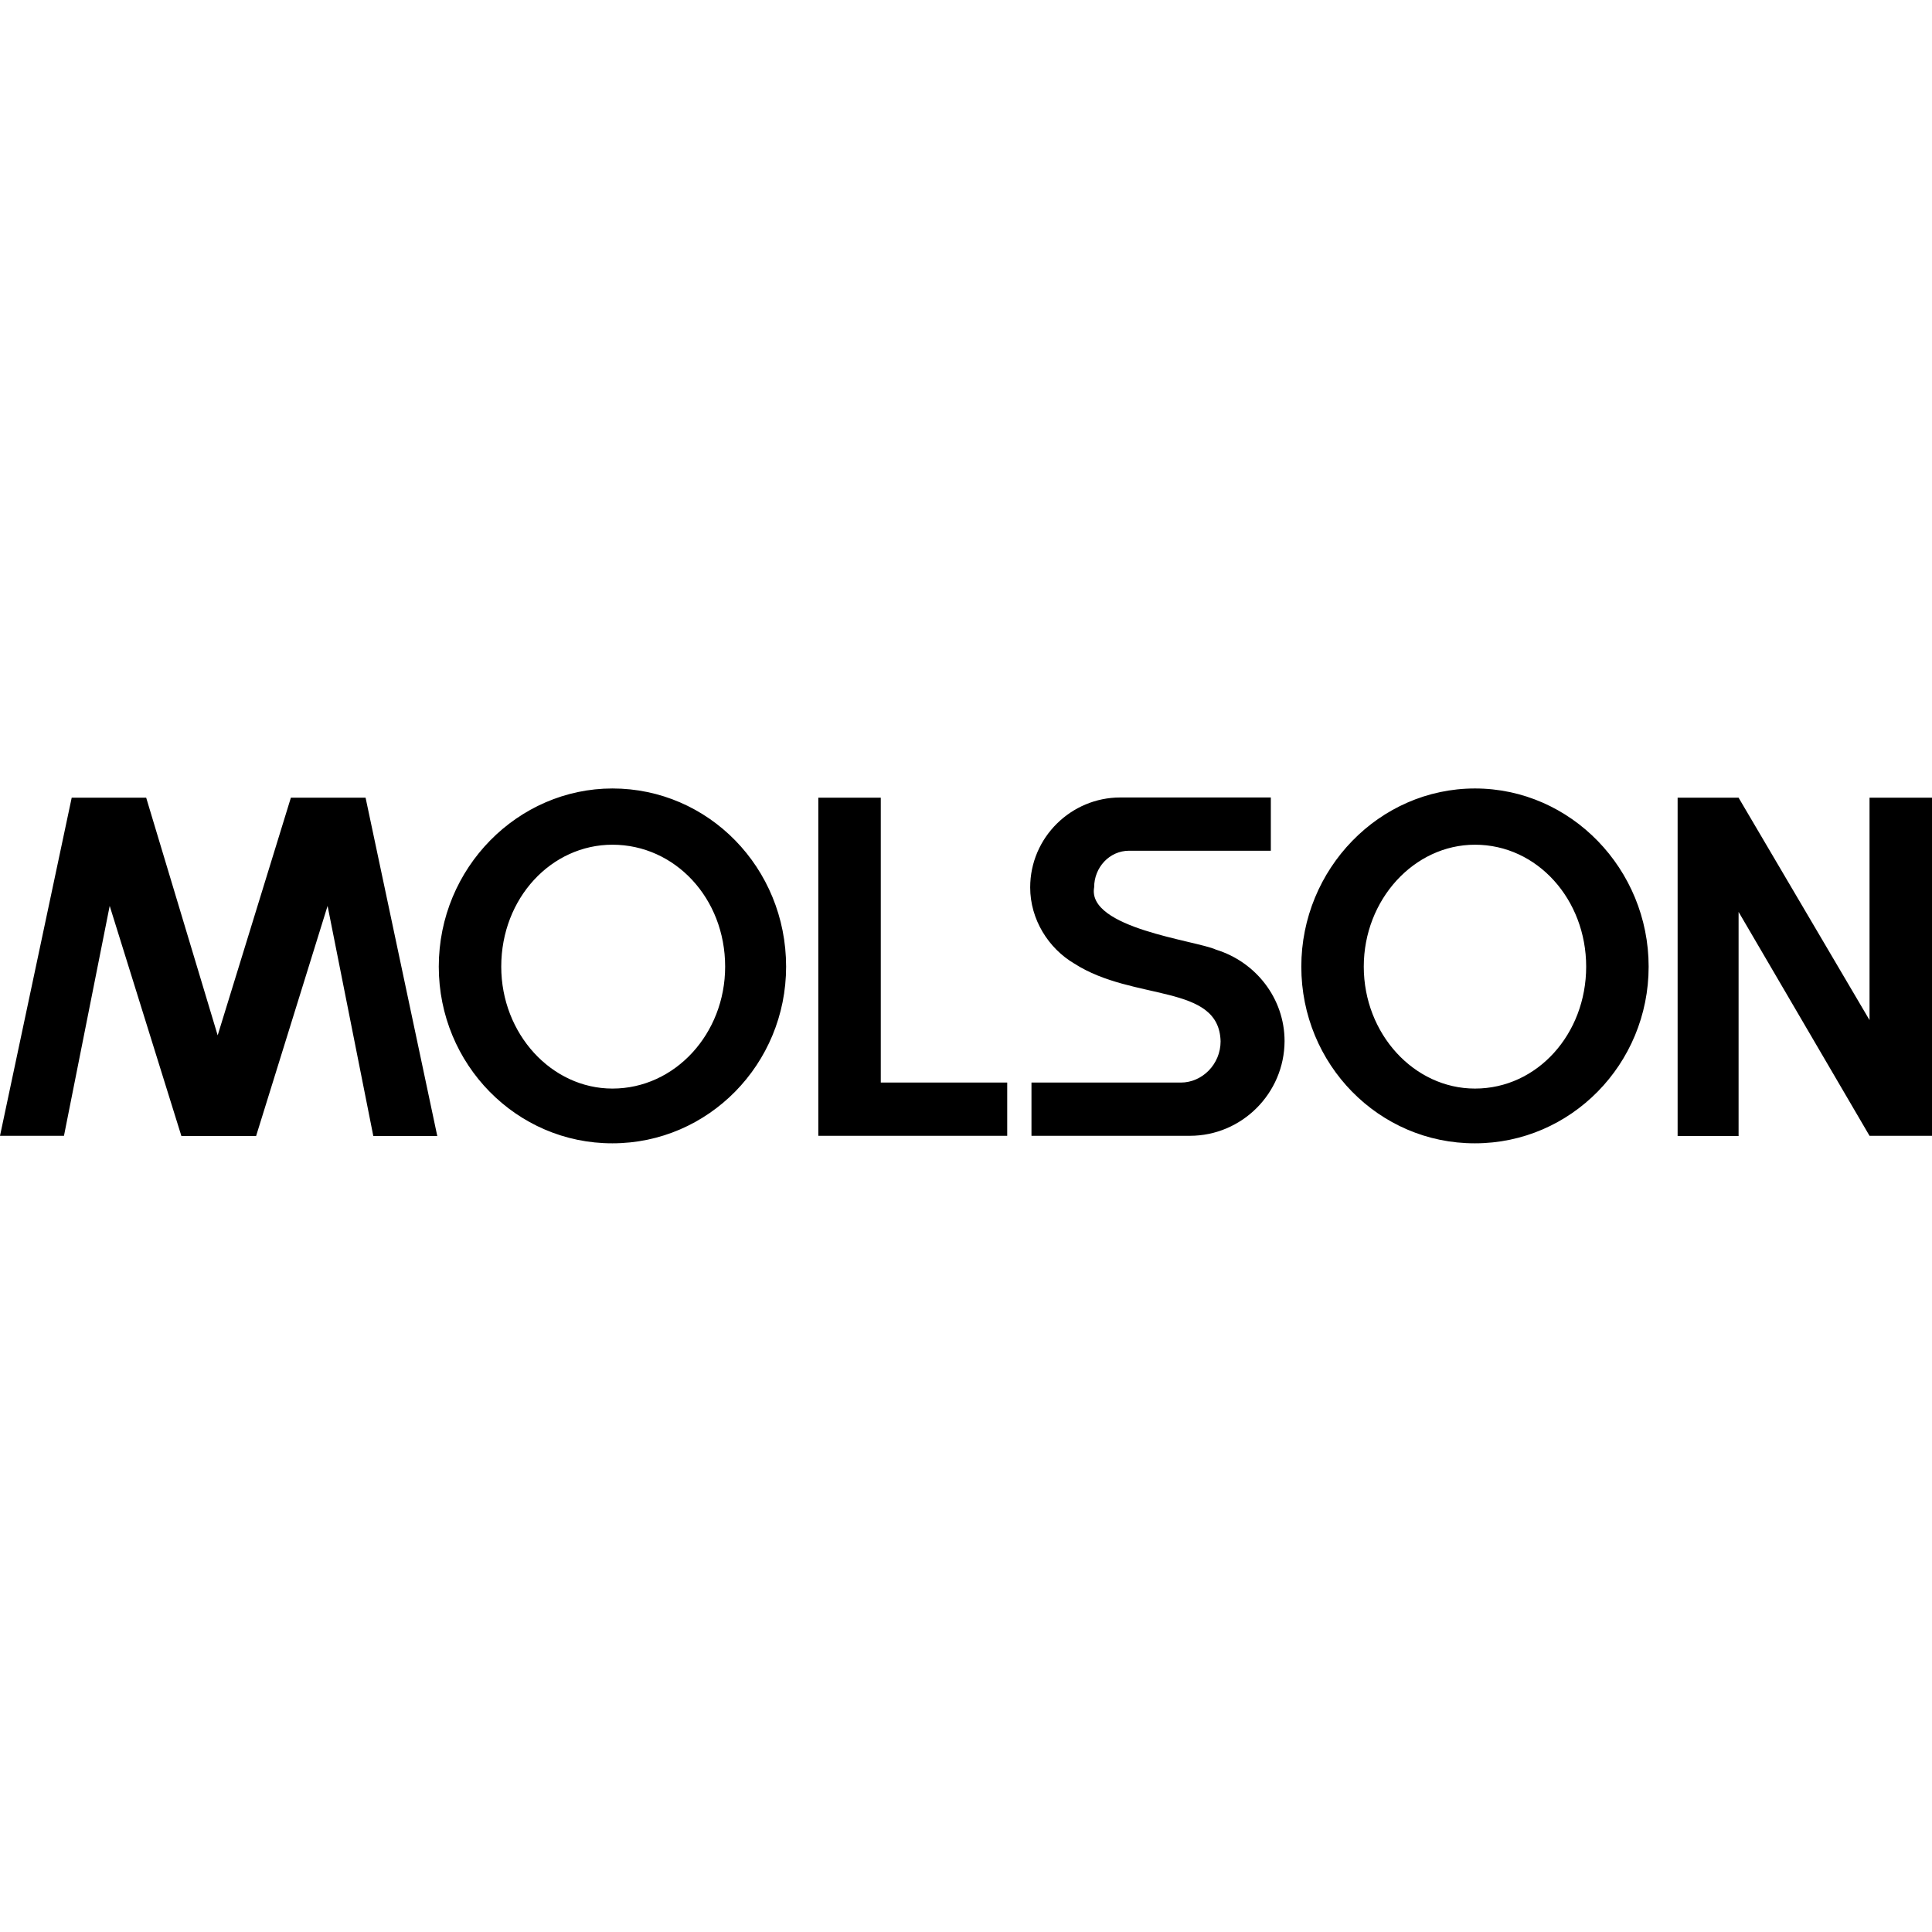<svg xmlns="http://www.w3.org/2000/svg" viewBox="0 0 900 900"><path d="M381.2,529.1V371.6h29.1v132.7h58.9v24.8H381.2z M554.3,529.1h-73.8v-24.8h69.6c9.9,0,18.5-8.5,18.5-19.2c-0.7-27-40.5-18.5-68.1-36.2c-12.1-7.1-20.6-20.6-20.6-35.5c0-23.4,19.2-41.9,41.9-41.9H592v24.8h-66c-9.2,0-16.3,7.8-16.3,17c-3.5,19.2,47.6,24.8,56.8,29.1c18.5,5.7,31.9,22.7,31.9,42.6C598.3,509.3,578.5,529.1,554.3,529.1L554.3,529.1z M900,529.1V371.6h-29.1v103.6l-61-103.6h-28.4v157.6h28.4V424.8l61,104.3H900z M0,529.1h29.8L51.1,422l33.4,107.2h34.8L152.6,422l21.3,107.2h29.8l-33.4-157.6h-34.8l-34.1,110.7L68.1,371.6H33.4L0,529.1z M606.2,450.3c0-45.4,36.2-83,80.9-83s80.9,37.6,80.9,83c0,45.4-36.2,82.3-80.9,82.3C642.3,532.7,606.2,495.8,606.2,450.3z M687.1,507.1c29.1,0,51.8-25.5,51.8-56.8c0-31.2-22.7-56.8-51.8-56.8c-28.4,0-51.8,25.6-51.8,56.8C635.3,481.6,658.7,507.1,687.1,507.1z M204.4,450.3c0-46.1,36.9-83,80.9-83c44.7,0,80.9,36.9,80.9,83c0,45.4-36.2,82.3-80.9,82.3C240.6,532.7,204.4,495.8,204.4,450.3z M285.3,507.1c29.1,0,52.5-25.5,52.5-56.8c0-31.9-23.4-56.8-52.5-56.8c-28.4,0-51.8,24.8-51.8,56.8C233.5,481.6,256.9,507.1,285.3,507.1z"/></svg>